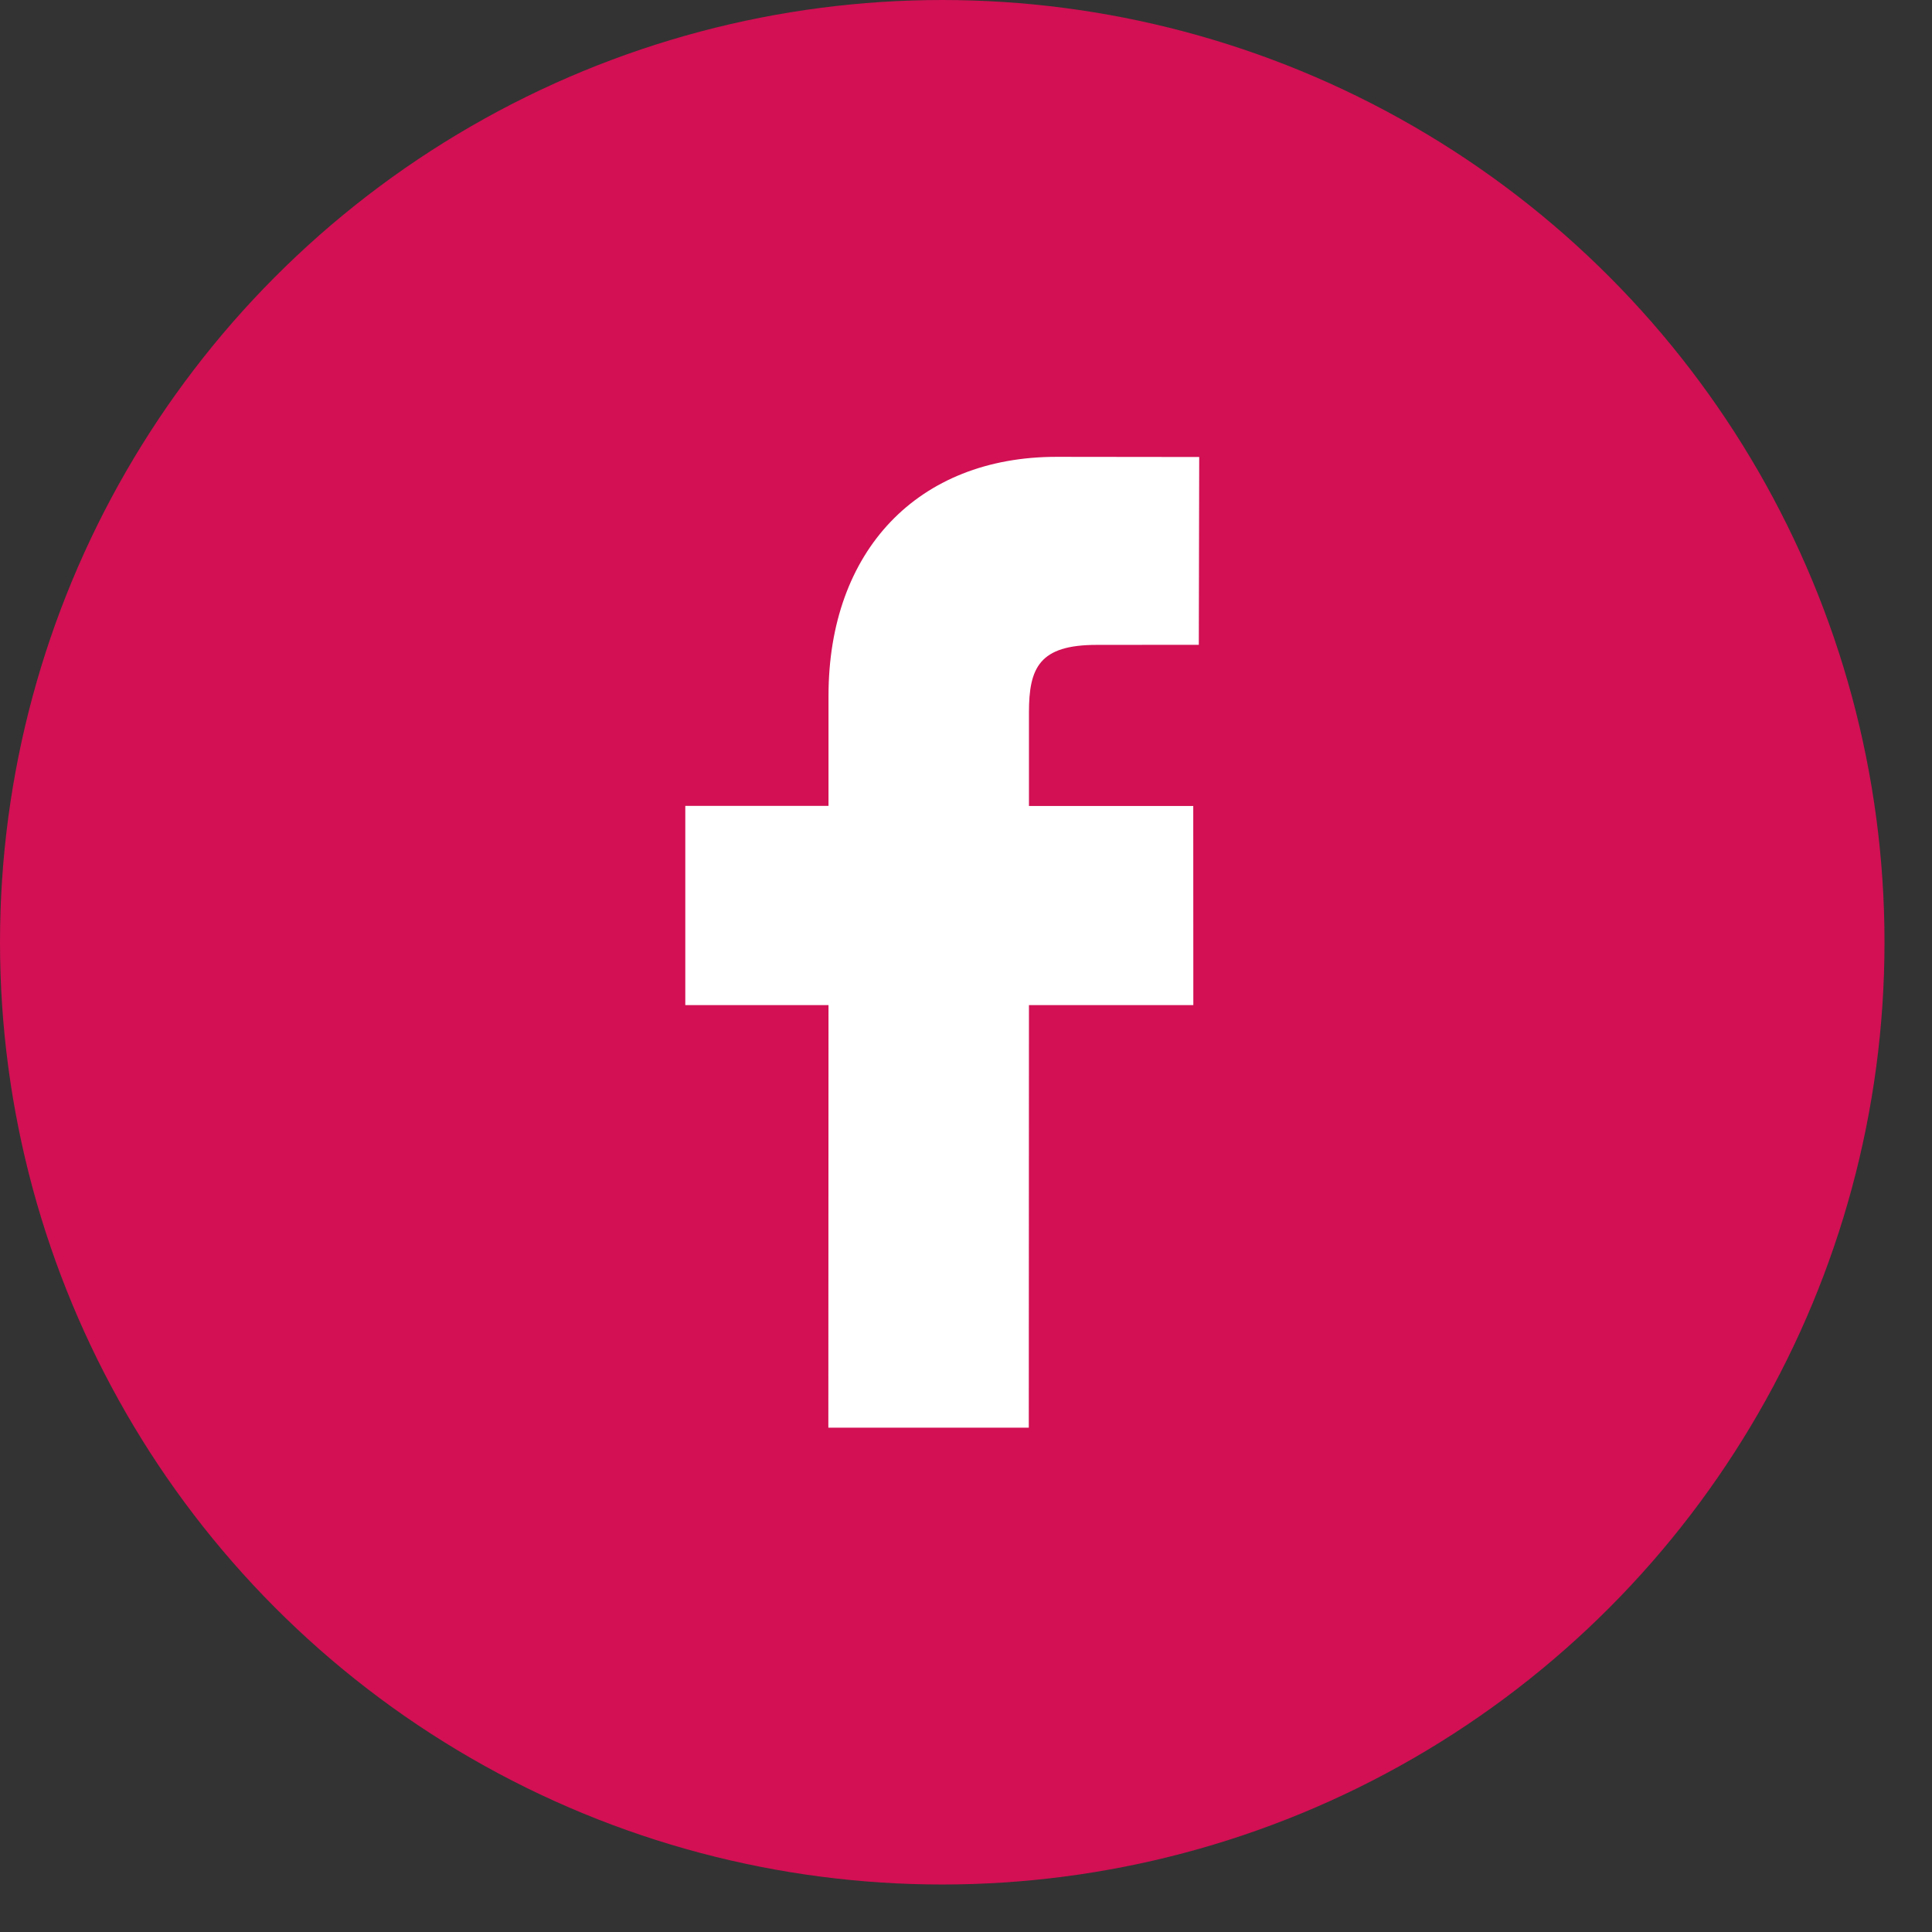 <svg width="24" height="24" viewBox="0 0 24 24" fill="none" xmlns="http://www.w3.org/2000/svg">
<rect x="0" y="0" width="24" height="24" fill="#333333" stroke="none"/>
<circle cx="11.705" cy="11.705" r="11.705" fill="#D21053"/>
<path d="M14.897 5.677L13.124 5.675C11.403 5.675 10.292 6.84 10.292 8.644V10.011H8.513V12.486H10.292L10.29 17.735H12.78L12.782 12.486H14.824L14.823 10.012H12.782V8.851C12.782 8.293 12.912 8.011 13.623 8.011L14.892 8.01L14.897 5.677Z" fill="white"/>
</svg>
